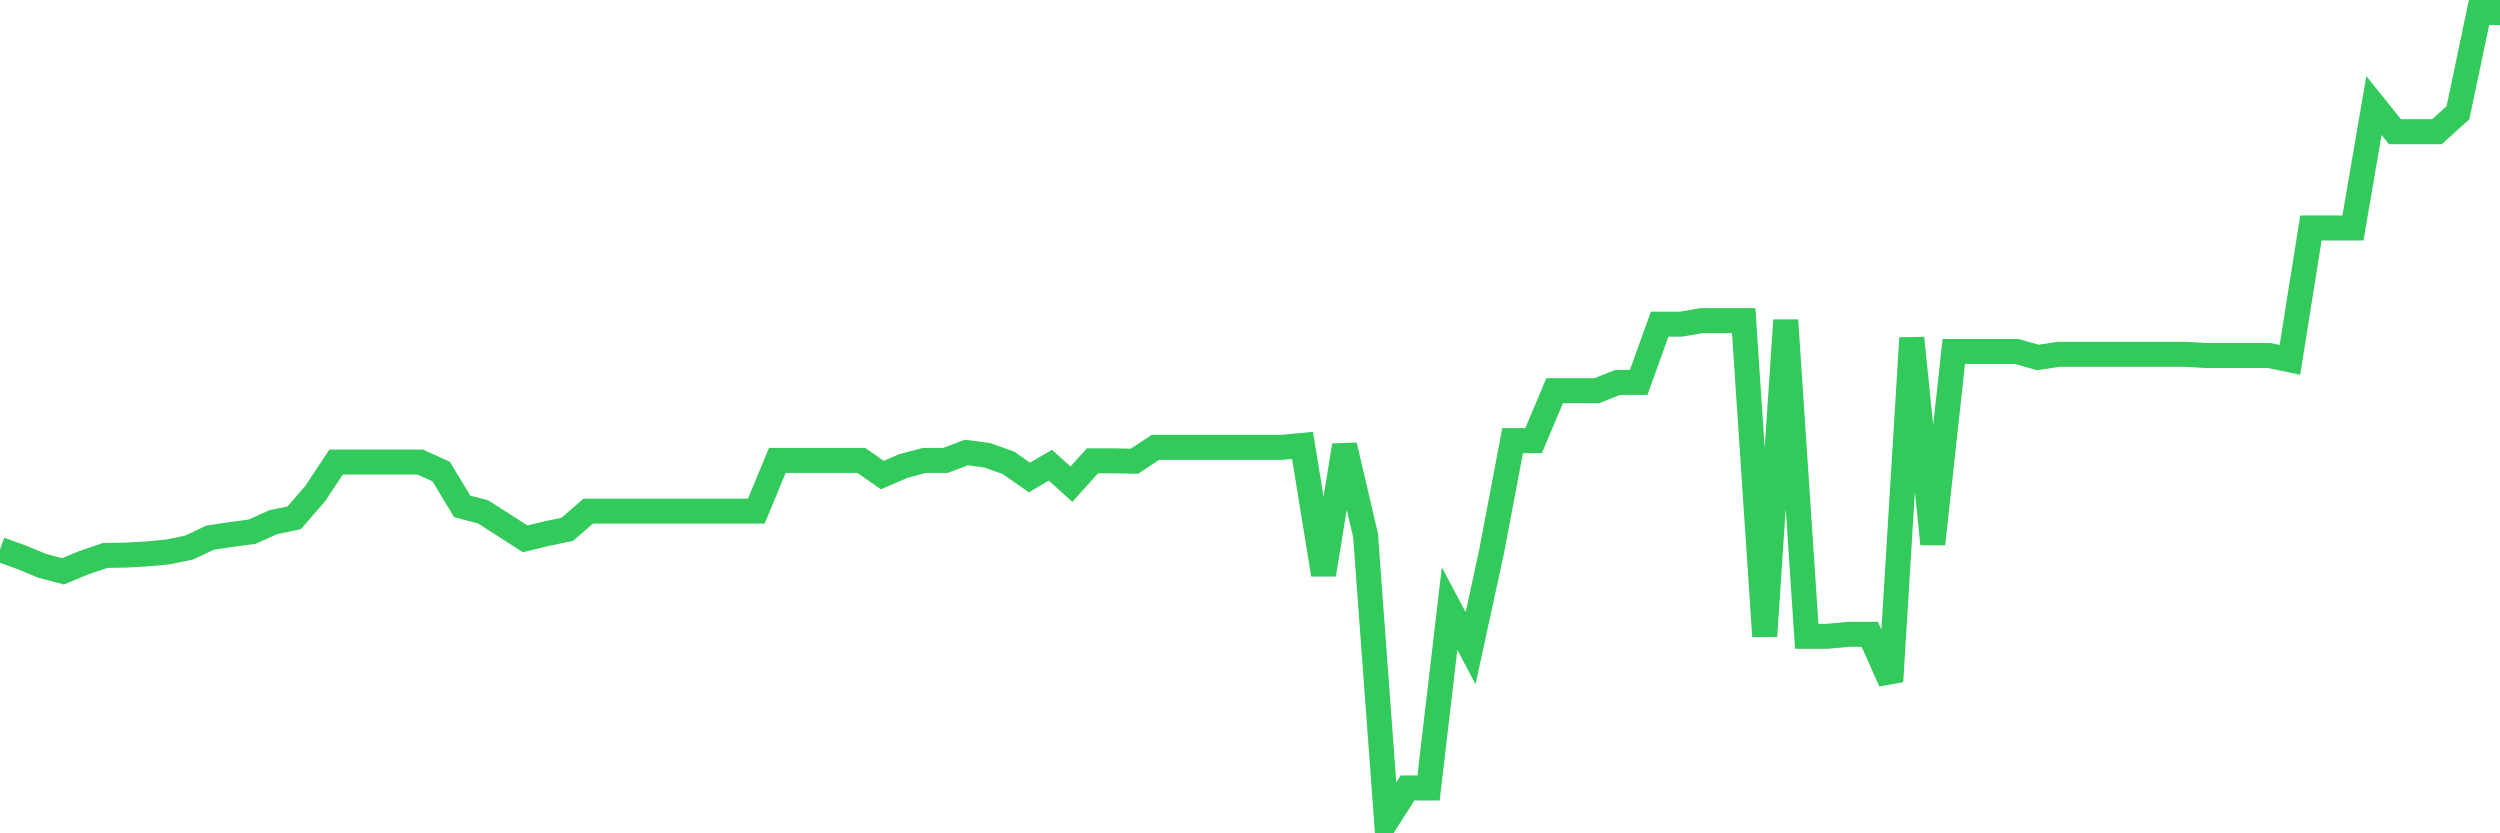 <svg
  xmlns="http://www.w3.org/2000/svg"
  xmlns:xlink="http://www.w3.org/1999/xlink"
  width="120"
  height="40"
  viewBox="0 0 120 40"
  preserveAspectRatio="none"
>
  <polyline
    points="0,26.378 1.008,26.739 2.017,27.157 3.025,27.424 4.034,27.005 5.042,26.663 6.05,26.644 7.059,26.587 8.067,26.492 9.076,26.283 10.084,25.808 11.092,25.656 12.101,25.522 13.109,25.066 14.118,24.857 15.126,23.698 16.134,22.177 17.143,22.177 18.151,22.177 19.16,22.177 20.168,22.177 21.176,22.633 22.185,24.306 23.193,24.572 24.202,25.218 25.21,25.865 26.218,25.618 27.227,25.408 28.235,24.534 29.244,24.534 30.252,24.534 31.261,24.534 32.269,24.534 33.277,24.534 34.286,24.534 35.294,24.534 36.303,24.534 37.311,22.101 38.319,22.101 39.328,22.101 40.336,22.101 41.345,22.101 42.353,22.804 43.361,22.367 44.37,22.101 45.378,22.101 46.387,21.72 47.395,21.854 48.403,22.215 49.412,22.918 50.42,22.329 51.429,23.241 52.437,22.12 53.445,22.12 54.454,22.139 55.462,21.473 56.471,21.473 57.479,21.473 58.487,21.473 59.496,21.473 60.504,21.473 61.513,21.473 62.521,21.378 63.529,27.576 64.538,21.378 65.546,25.694 66.555,39.4 67.563,37.822 68.571,37.822 69.58,29.21 70.588,31.112 71.597,26.473 72.605,21.15 73.613,21.15 74.622,18.755 75.63,18.755 76.639,18.755 77.647,18.356 78.655,18.356 79.664,15.561 80.672,15.561 81.681,15.39 82.689,15.39 83.697,15.39 84.706,30.541 85.714,15.371 86.723,30.541 87.731,30.541 88.739,30.446 89.748,30.446 90.756,32.708 91.765,16.226 92.773,26.112 93.782,16.873 94.79,16.873 95.798,16.873 96.807,16.873 97.815,17.158 98.824,17.006 99.832,17.006 100.84,17.006 101.849,17.006 102.857,17.006 103.866,17.006 104.874,17.006 105.882,17.063 106.891,17.063 107.899,17.063 108.908,17.063 109.916,17.272 110.924,10.942 111.933,10.942 112.941,10.942 113.95,5.067 114.958,6.322 115.966,6.322 116.975,6.322 117.983,5.41 118.992,0.6 120,0.6"
    fill="none"
    stroke="#32ca5b"
    stroke-width="1.2"
  >
  </polyline>
</svg>